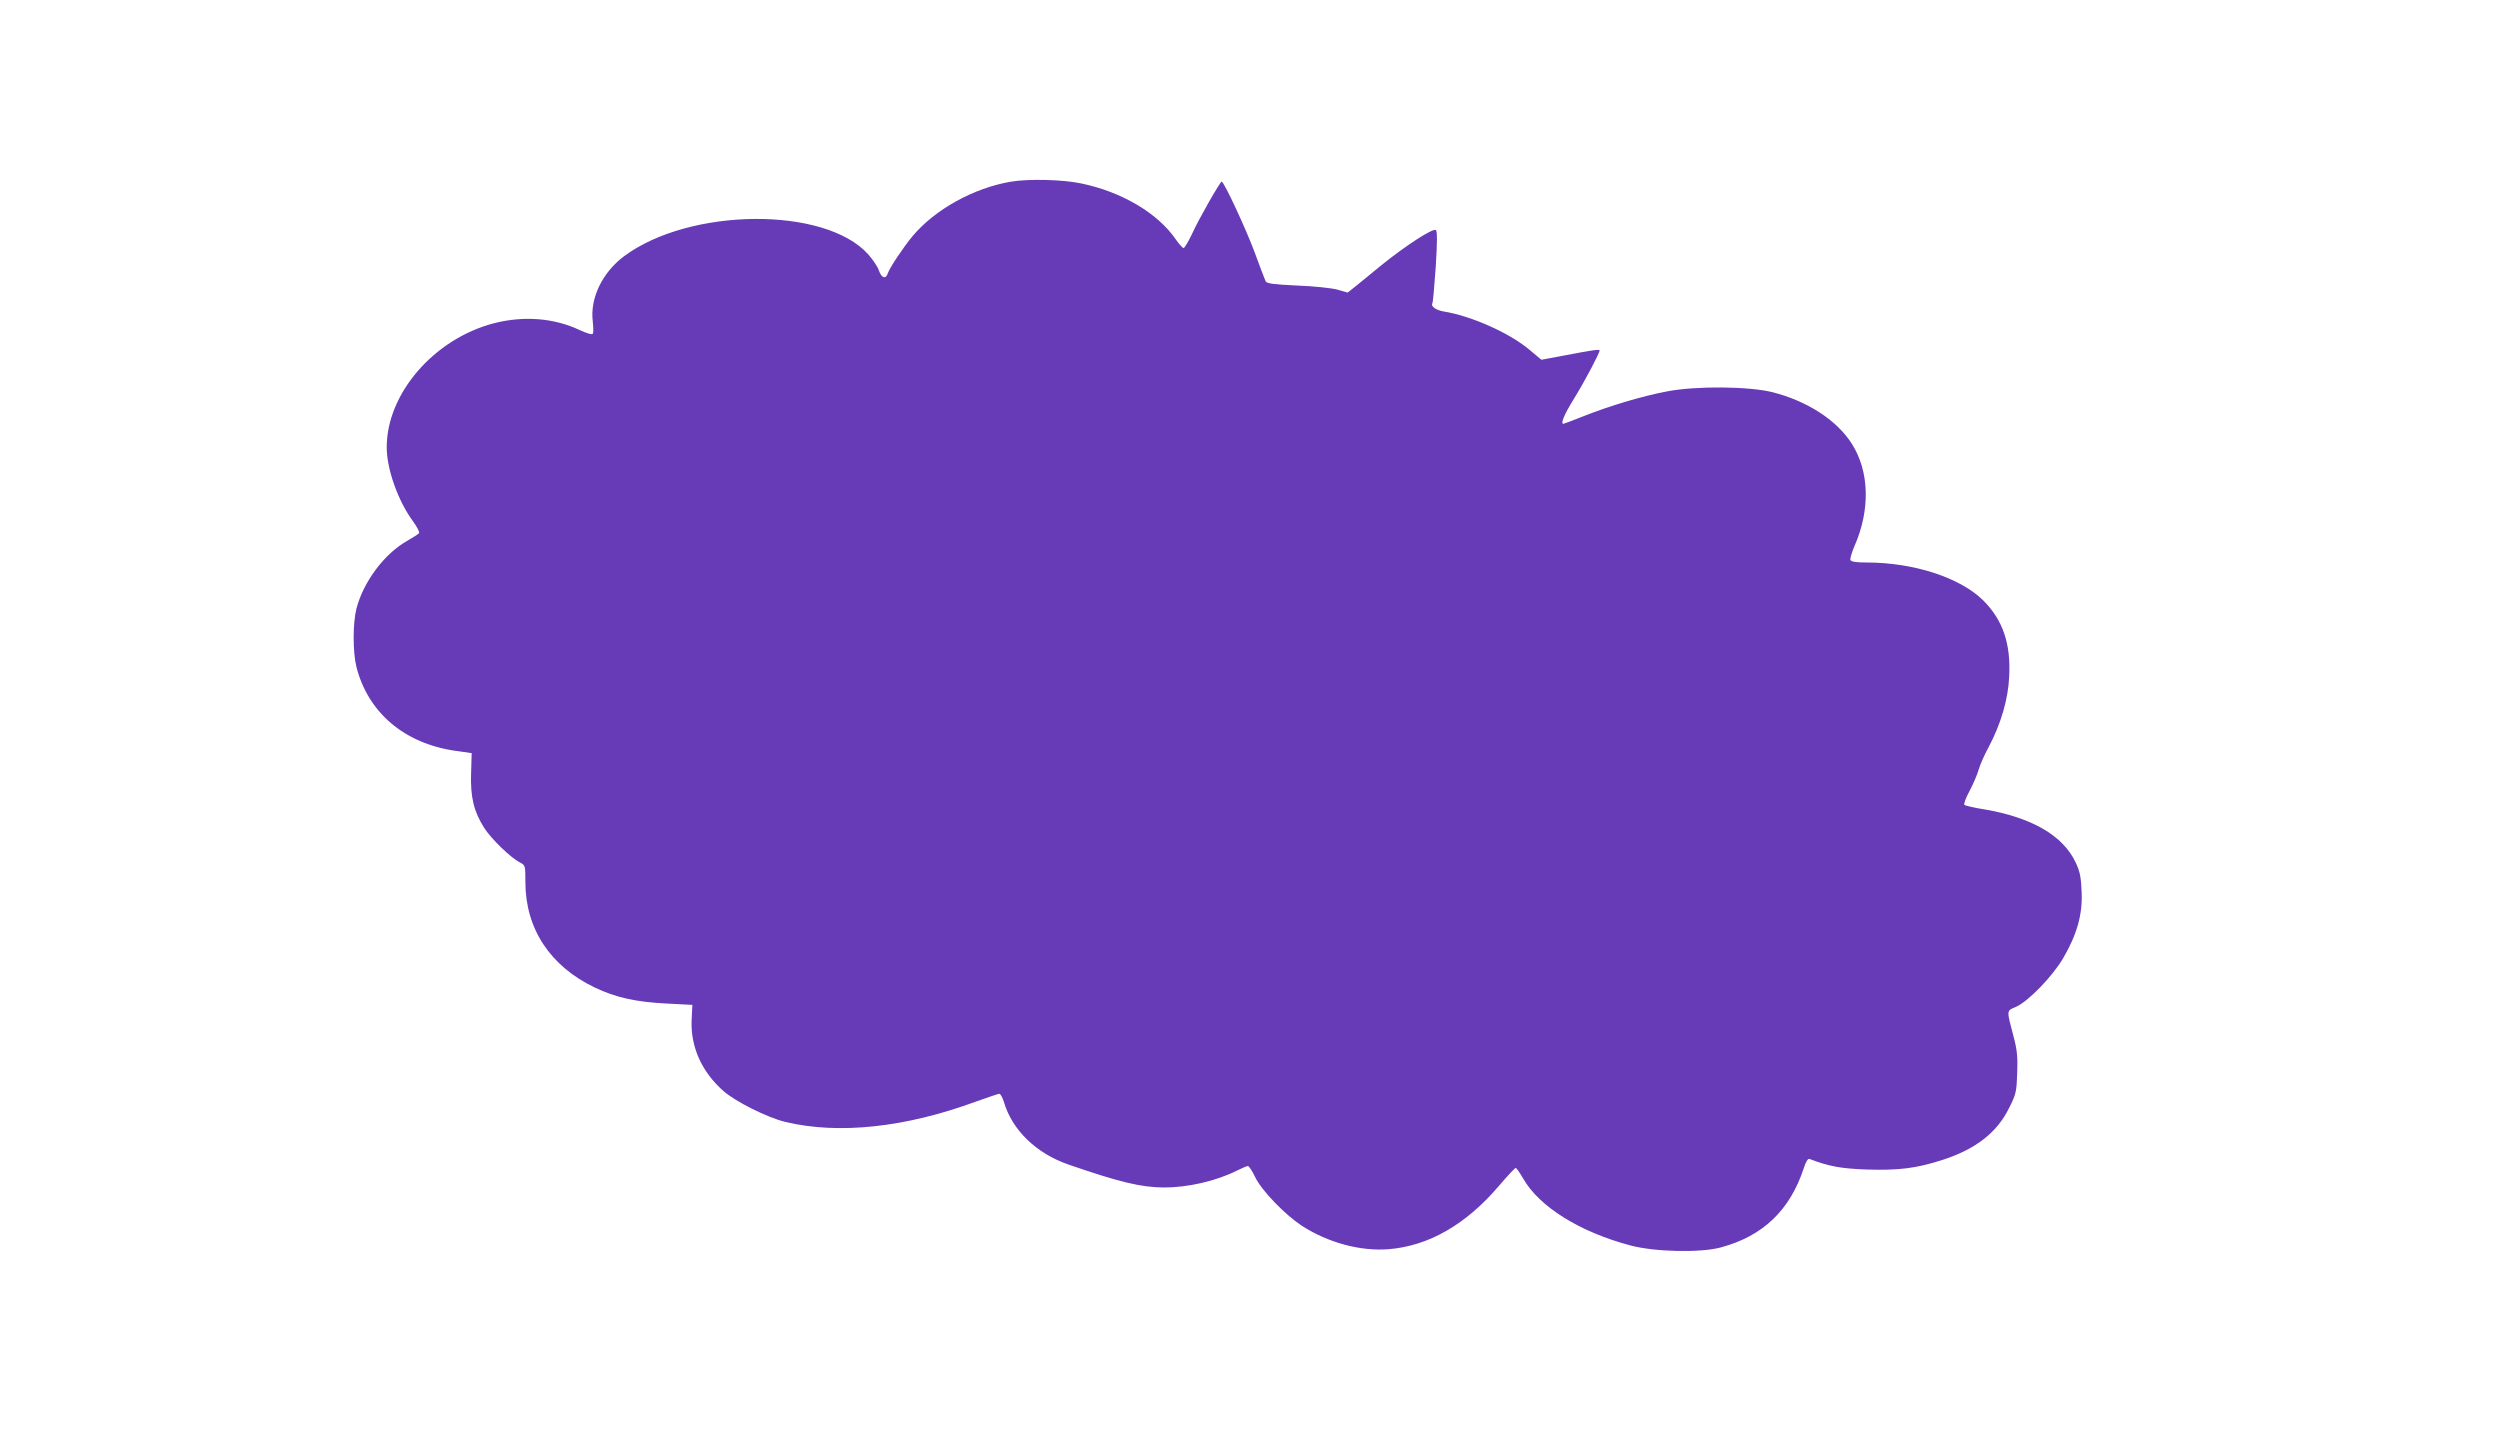 <?xml version="1.0" standalone="no"?>
<!DOCTYPE svg PUBLIC "-//W3C//DTD SVG 20010904//EN"
 "http://www.w3.org/TR/2001/REC-SVG-20010904/DTD/svg10.dtd">
<svg version="1.0" xmlns="http://www.w3.org/2000/svg"
 width="1280pt" height="741pt" viewBox="0 0 1280 741"
 preserveAspectRatio="xMidYMid meet">
<g transform="translate(0,741) scale(0.1,-0.1)"
fill="#673ab7" stroke="none">
<path d="M5177 6480 c-191 -32 -389 -142 -503 -277 -47 -56 -120 -165 -129
-194 -10 -30 -32 -22 -45 16 -6 19 -31 56 -55 83 -221 246 -914 240 -1250 -10
-111 -83 -175 -215 -160 -334 3 -30 4 -58 0 -63 -3 -6 -33 3 -69 20 -130 61
-285 73 -437 34 -307 -80 -549 -360 -549 -635 0 -112 58 -276 136 -381 19 -27
33 -53 30 -58 -3 -5 -31 -23 -61 -40 -117 -66 -224 -209 -260 -347 -19 -75
-19 -223 0 -299 60 -234 245 -391 505 -429 l85 -12 -3 -105 c-4 -120 14 -195
68 -279 35 -55 135 -152 181 -175 29 -15 29 -17 29 -101 0 -239 127 -431 355
-540 106 -51 211 -74 365 -82 l135 -7 -4 -80 c-5 -136 52 -263 163 -361 61
-54 225 -136 316 -158 274 -66 617 -29 980 105 59 21 112 39 117 39 5 0 16
-19 23 -42 42 -144 166 -264 332 -321 261 -90 369 -116 488 -117 122 0 266 33
372 86 26 13 52 24 57 24 6 0 23 -26 38 -58 33 -68 151 -190 237 -247 134 -87
299 -132 444 -121 206 16 398 126 568 326 42 49 80 90 84 90 5 0 21 -24 38
-53 82 -145 290 -275 551 -344 125 -33 357 -38 461 -10 216 58 354 190 425
405 11 35 22 52 30 48 100 -38 159 -49 293 -54 164 -5 253 6 387 49 170 55
280 140 342 267 35 69 38 83 41 177 3 82 0 118 -18 186 -37 140 -38 133 12
154 63 28 187 156 242 250 70 121 99 222 94 337 -3 75 -8 104 -30 151 -65 139
-224 231 -468 273 -52 8 -98 19 -102 23 -5 4 7 36 26 71 19 36 40 85 47 110 7
25 30 77 51 115 62 117 100 245 105 360 9 169 -32 289 -131 389 -118 118 -356
196 -599 196 -55 0 -79 4 -83 13 -2 7 7 38 20 69 83 187 78 385 -14 528 -77
120 -228 217 -405 262 -121 30 -389 33 -540 4 -123 -23 -291 -73 -425 -126
-55 -22 -103 -40 -105 -40 -16 0 2 45 54 129 55 89 131 233 131 247 0 7 -46 0
-191 -28 l-107 -20 -67 56 c-103 84 -292 168 -432 191 -42 7 -69 27 -59 43 3
5 10 88 17 186 8 126 8 181 1 188 -13 13 -160 -83 -282 -182 -41 -34 -96 -79
-122 -100 l-48 -38 -52 15 c-30 8 -121 18 -207 21 -122 6 -155 10 -161 22 -4
8 -29 74 -55 145 -43 117 -158 365 -170 365 -8 0 -116 -189 -151 -266 -19 -40
-39 -74 -44 -74 -5 0 -23 20 -39 43 -93 136 -278 245 -486 288 -95 20 -268 24
-358 9z"/>
</g>
</svg>
